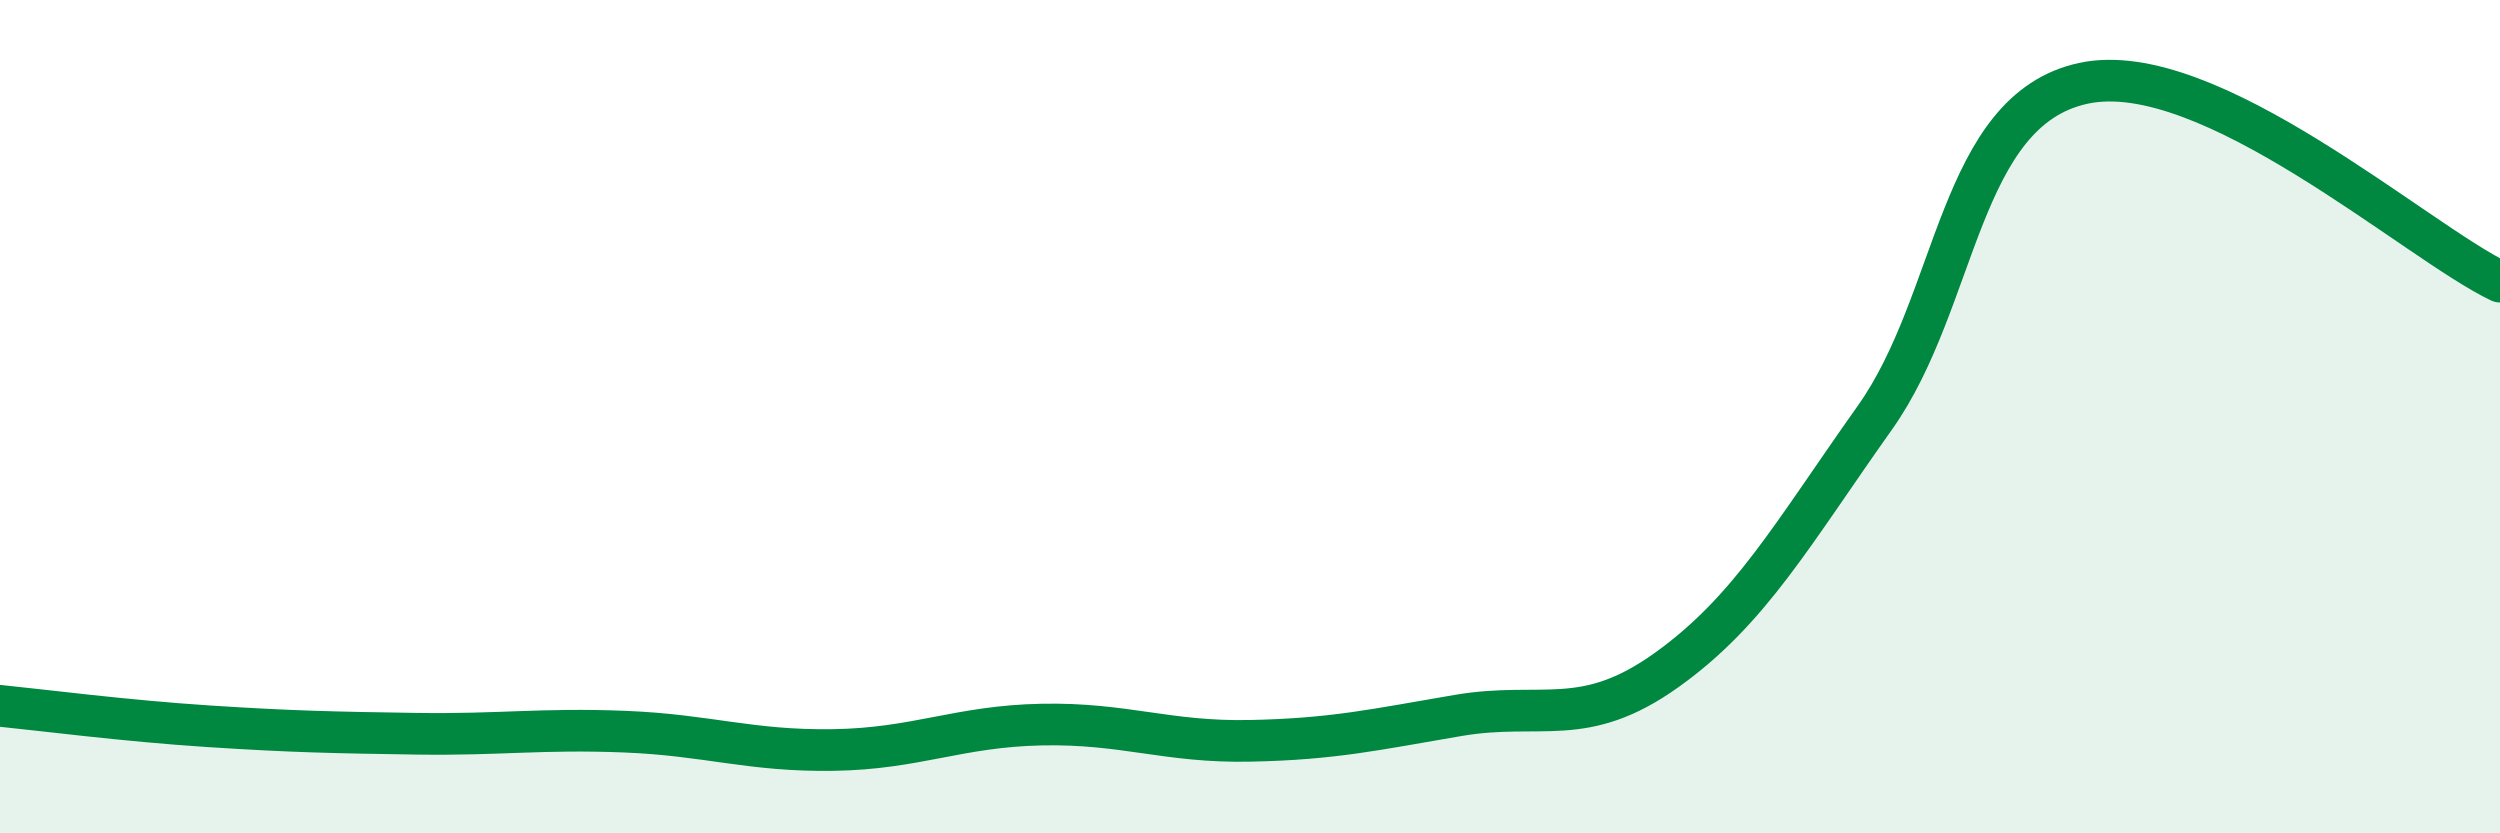 
    <svg width="60" height="20" viewBox="0 0 60 20" xmlns="http://www.w3.org/2000/svg">
      <path
        d="M 0,16.94 C 1,17.04 3,17.3 5,17.43 C 7,17.56 8,17.58 10,17.61 C 12,17.64 13,17.48 15,17.56 C 17,17.64 18,18.03 20,18 C 22,17.97 23,17.43 25,17.39 C 27,17.35 28,17.82 30,17.78 C 32,17.74 33,17.51 35,17.17 C 37,16.83 38,17.51 40,16.08 C 42,14.65 43,12.84 45,10.02 C 47,7.2 47,2.65 50,2 C 53,1.35 58,5.81 60,6.76L60 20L0 20Z"
        fill="#008740"
        opacity="0.1"
        stroke-linecap="round"
        stroke-linejoin="round"
      />
      <path
        d="M 0,16.94 C 1,17.04 3,17.3 5,17.43 C 7,17.56 8,17.58 10,17.61 C 12,17.64 13,17.48 15,17.56 C 17,17.64 18,18.03 20,18 C 22,17.97 23,17.43 25,17.39 C 27,17.35 28,17.82 30,17.78 C 32,17.74 33,17.51 35,17.17 C 37,16.83 38,17.51 40,16.08 C 42,14.65 43,12.84 45,10.02 C 47,7.2 47,2.65 50,2 C 53,1.35 58,5.81 60,6.76"
        stroke="#008740"
        stroke-width="1"
        fill="none"
        stroke-linecap="round"
        stroke-linejoin="round"
      />
    </svg>
  